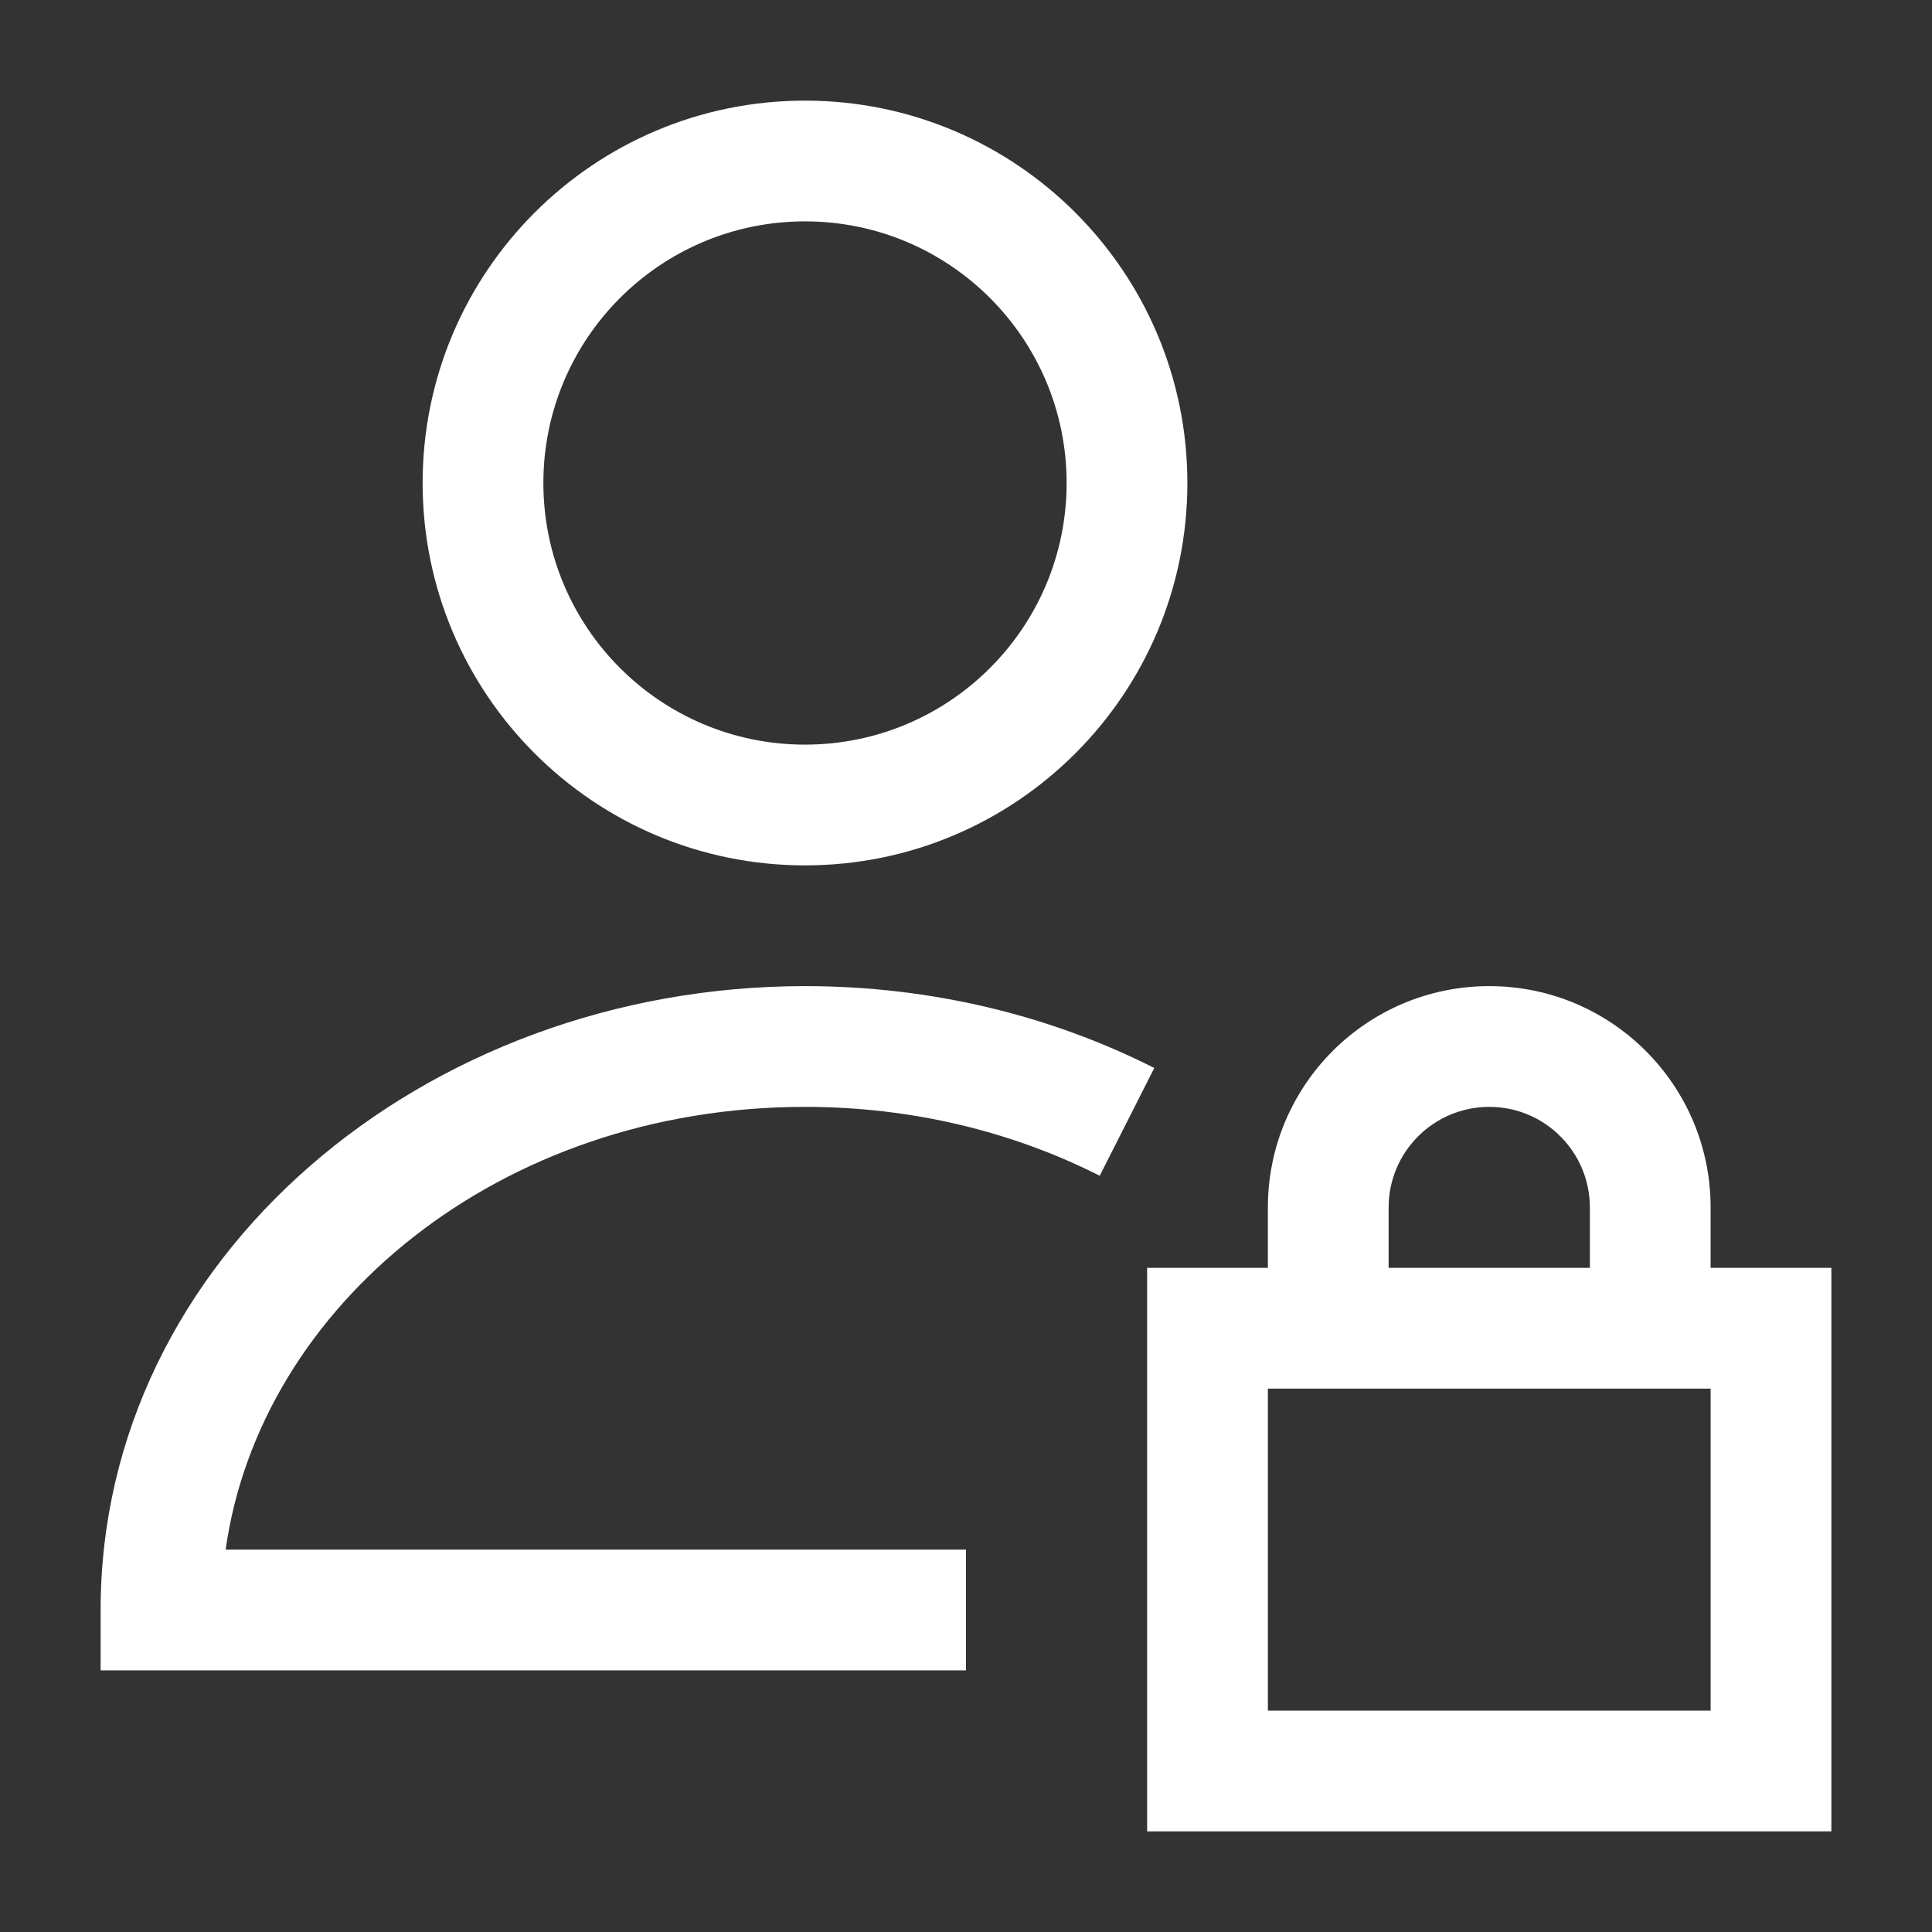 <?xml version="1.0" encoding="UTF-8"?> <svg xmlns="http://www.w3.org/2000/svg" width="24" height="24" viewBox="0 0 24 24" fill="none"><rect x="0" y="0" width="24" height="24" fill="#333333" stroke="none"/><path fill-rule="evenodd" clip-rule="evenodd" d="M10 2.75C8.205 2.75 6.75 4.205 6.75 6C6.75 7.795 8.205 9.25 10 9.25C11.795 9.25 13.25 7.795 13.25 6C13.25 4.205 11.795 2.75 10 2.75ZM5.25 6C5.25 3.377 7.377 1.25 10 1.25C12.623 1.25 14.75 3.377 14.75 6C14.75 8.623 12.623 10.75 10 10.75C7.377 10.75 5.25 8.623 5.25 6ZM2.803 19.25C3.229 16.221 6.207 13.75 10 13.75C11.34 13.75 12.59 14.063 13.661 14.606L14.339 13.267C13.056 12.618 11.574 12.25 10 12.25C5.265 12.25 1.25 15.629 1.25 20V20.75H12V19.25H2.803Z" fill="white"></path><path fill-rule="evenodd" clip-rule="evenodd" d="M15.75 15C15.75 13.481 16.981 12.25 18.5 12.25C20.019 12.25 21.25 13.481 21.25 15V15.75H22.75V22.75H14.25V15.75H15.75V15ZM15.75 17.25V21.25H21.25V17.25H15.75ZM19.75 15.75H17.25V15C17.25 14.31 17.81 13.75 18.5 13.75C19.19 13.75 19.75 14.31 19.75 15V15.75Z" fill="white"></path></svg> 